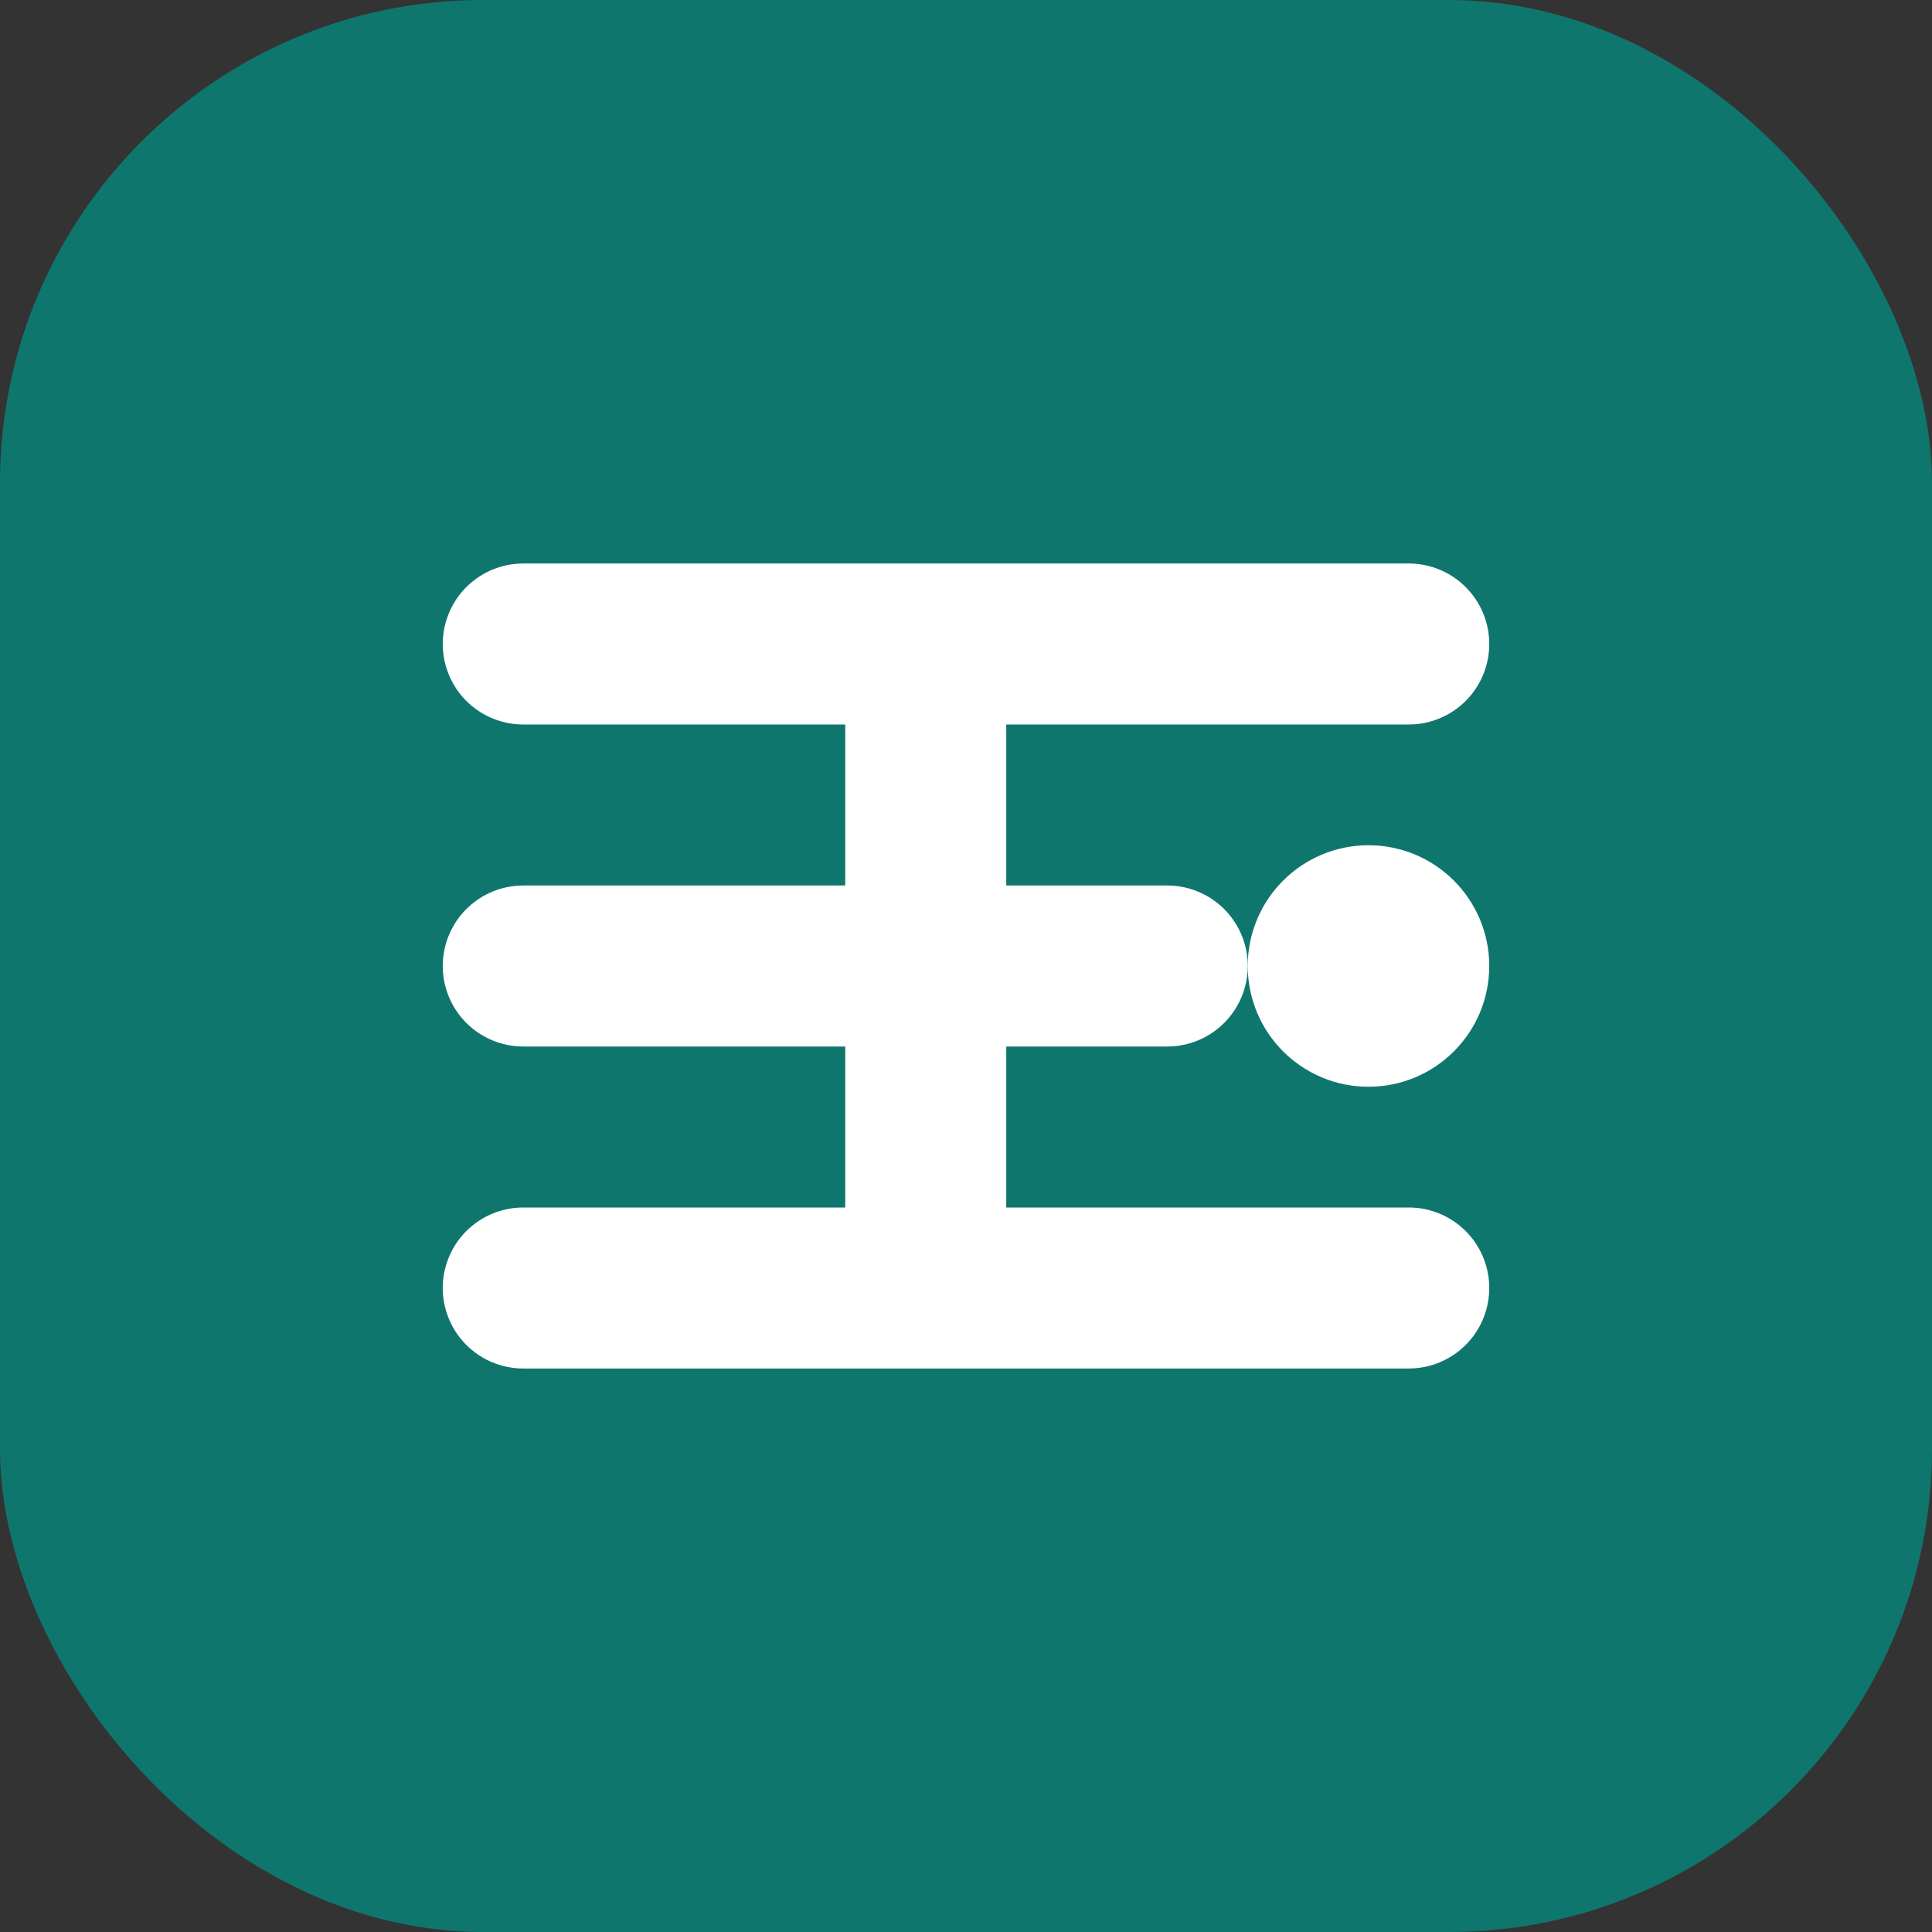 <svg xmlns="http://www.w3.org/2000/svg" width="48" height="48" viewBox="0 0 48 48" fill="none">
  <rect x="0" y="0" width="48" height="48" fill="#333333" stroke="none"/>
  <rect width="48" height="48" rx="12" fill="#0F766E"/>
  <path d="M13 16H35M23 16V32M13 24H29M13 32H35" stroke="white" stroke-width="4" stroke-linecap="round" stroke-linejoin="round"/>
  <circle cx="34" cy="24" r="3" fill="white"/>
</svg>
